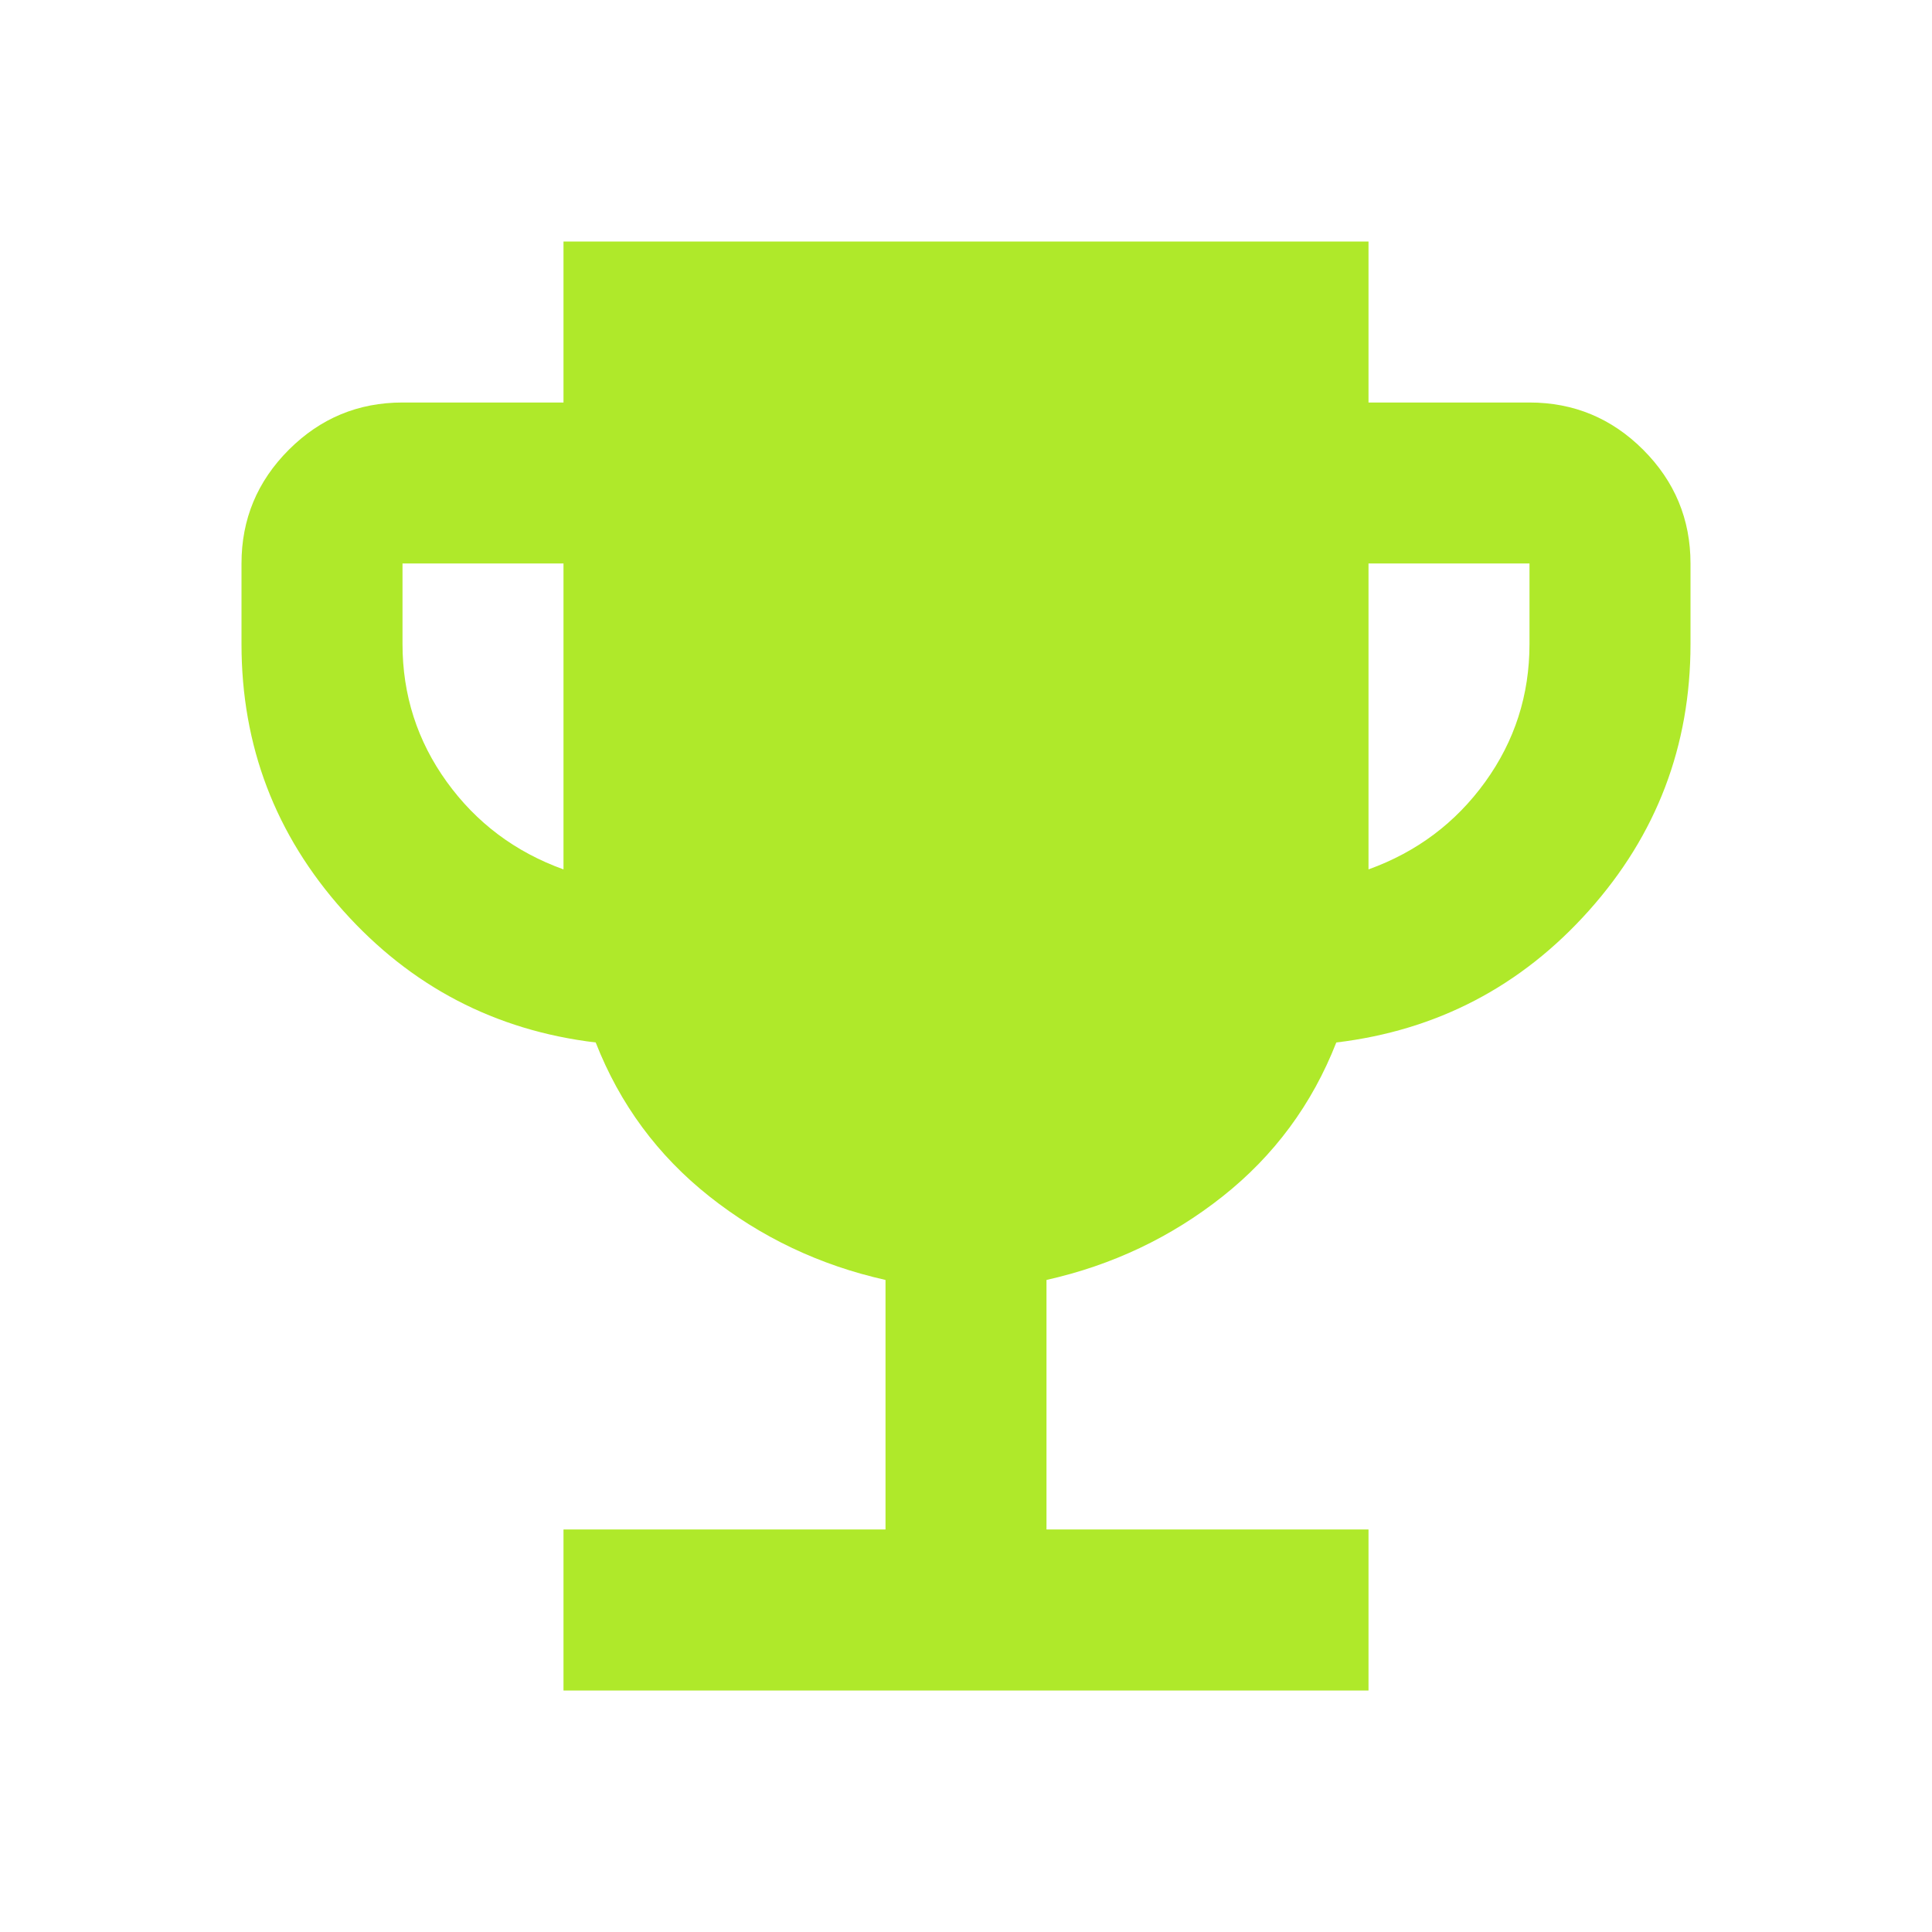<?xml version="1.0" encoding="UTF-8"?> <svg xmlns="http://www.w3.org/2000/svg" width="80" height="80" viewBox="0 0 80 80" fill="none"><mask id="mask0_2499_1820" style="mask-type:alpha" maskUnits="userSpaceOnUse" x="0" y="0" width="80" height="80"><rect width="80" height="80" fill="#D9D9D9"></rect></mask><g mask="url(#mask0_2499_1820)"><path d="M23.333 70V63.333H36.667V53C33.944 52.389 31.514 51.236 29.375 49.542C27.236 47.847 25.667 45.722 24.667 43.167C20.5 42.667 17.014 40.847 14.208 37.708C11.403 34.569 10 30.889 10 26.667V23.333C10 21.5 10.653 19.931 11.958 18.625C13.264 17.319 14.833 16.667 16.667 16.667H23.333V10H56.667V16.667H63.333C65.167 16.667 66.736 17.319 68.042 18.625C69.347 19.931 70 21.5 70 23.333V26.667C70 30.889 68.597 34.569 65.792 37.708C62.986 40.847 59.5 42.667 55.333 43.167C54.333 45.722 52.764 47.847 50.625 49.542C48.486 51.236 46.056 52.389 43.333 53V63.333H56.667V70H23.333ZM23.333 36V23.333H16.667V26.667C16.667 28.778 17.278 30.681 18.5 32.375C19.722 34.069 21.333 35.278 23.333 36ZM56.667 36C58.667 35.278 60.278 34.069 61.5 32.375C62.722 30.681 63.333 28.778 63.333 26.667V23.333H56.667V36Z" fill="#AFE92A"></path></g></svg> 